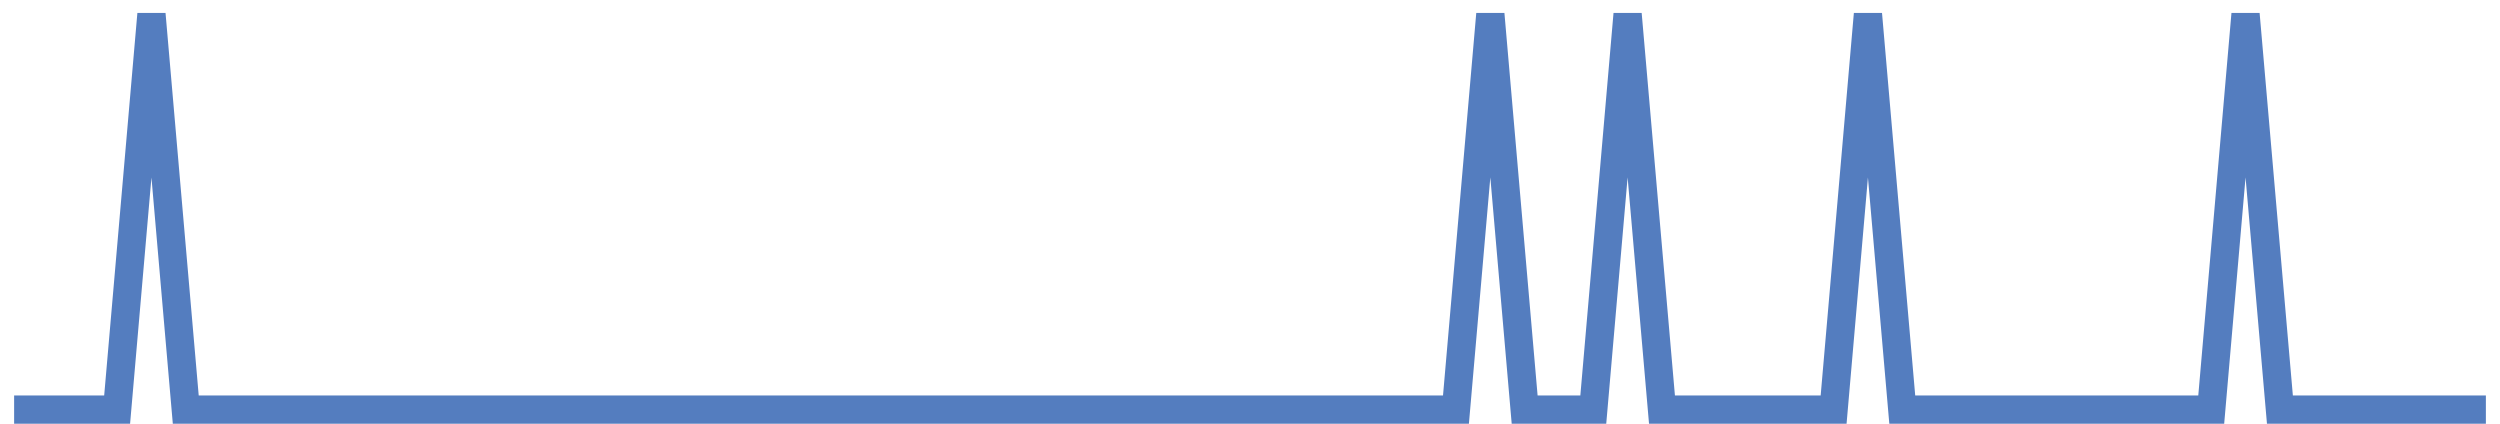 <?xml version="1.0" encoding="UTF-8"?>
<svg xmlns="http://www.w3.org/2000/svg" xmlns:xlink="http://www.w3.org/1999/xlink" width="177pt" height="30pt" viewBox="0 0 177 30" version="1.1">
<g id="surface22845221">
<path style="fill:none;stroke-width:2;stroke-linecap:butt;stroke-linejoin:miter;stroke:rgb(32.941%,49.02%,74.902%);stroke-opacity:1;stroke-miterlimit:10;" d="M 1 29 L 8.293 29 L 10.723 1 L 13.152 29 L 103.082 29 L 105.516 1 L 107.945 29 L 112.805 29 L 115.234 1 L 117.668 29 L 129.82 29 L 132.25 1 L 134.68 29 L 156.555 29 L 158.984 1 L 161.418 29 L 176 29 "/>
</g>
</svg>
